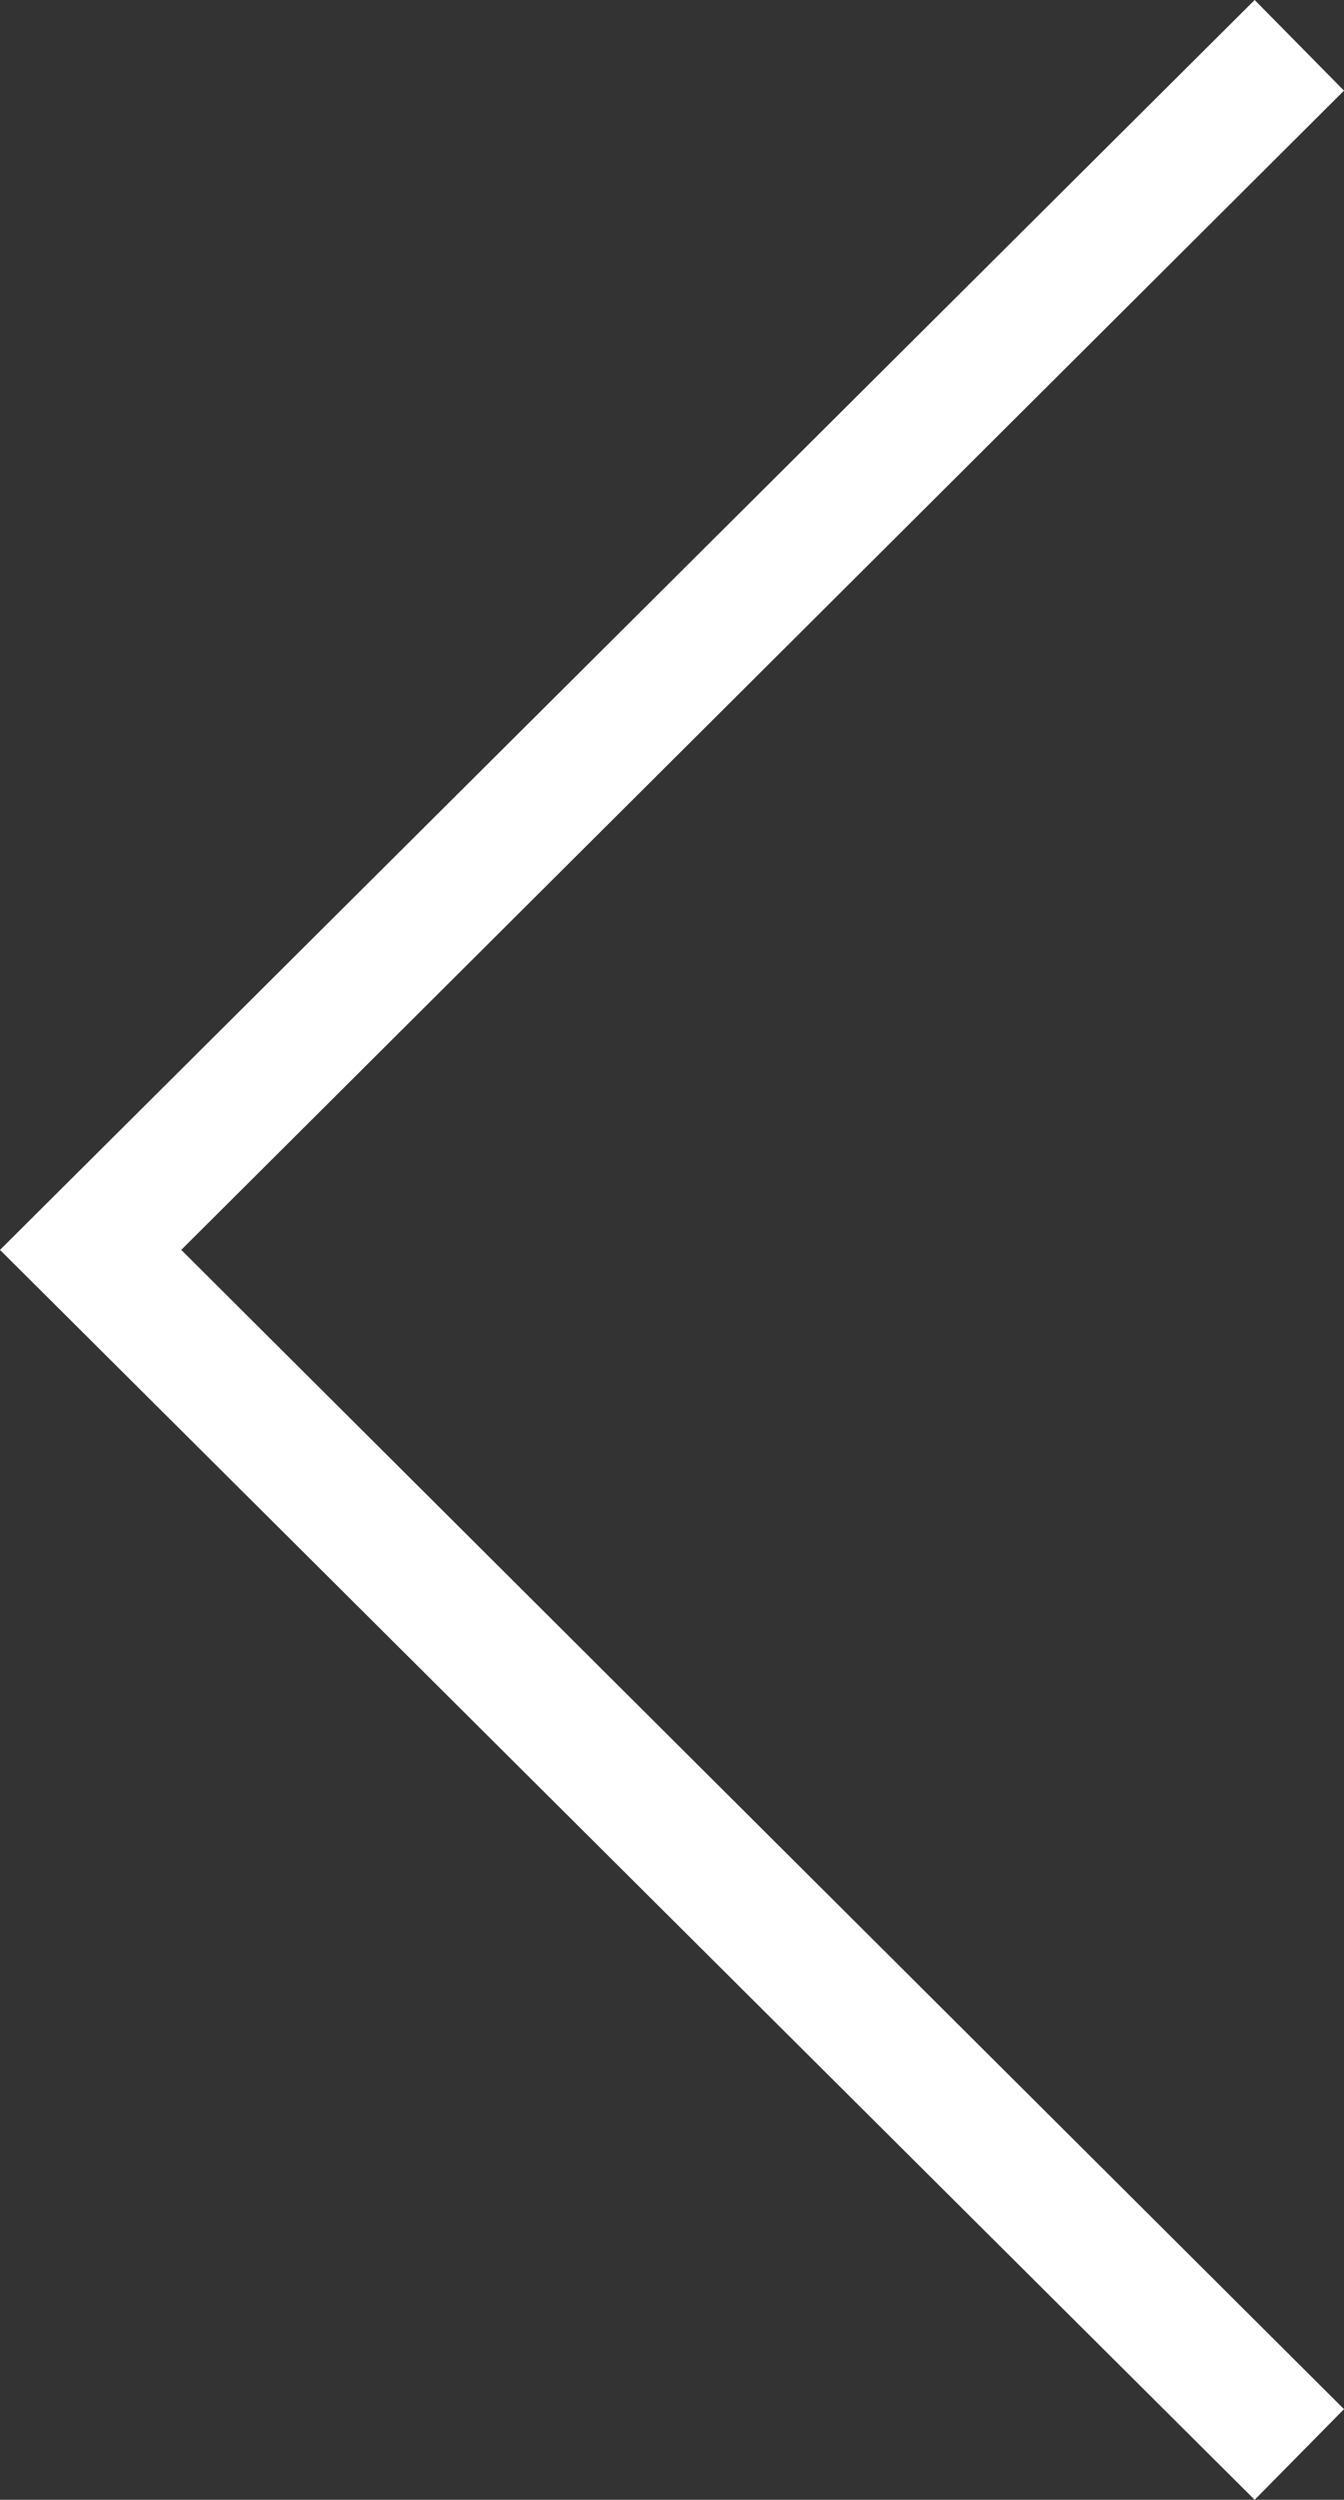 <?xml version="1.0" encoding="UTF-8"?>
<svg id="_レイヤー_2" data-name="レイヤー 2" xmlns="http://www.w3.org/2000/svg" viewBox="0 0 10.53 19.58">
  <rect x="0" y="0" width="10.53" height="19.58" fill="#333333" stroke="none"/>
  <defs>
    <style>
      .cls-1 {
        fill: #fff;
        stroke-width: 0px;
      }
    </style>
  </defs>
  <g id="text">
    <polygon class="cls-1" points="9.83 19.58 0 9.79 9.83 0 10.53 .71 1.42 9.79 10.53 18.87 9.83 19.58"/>
  </g>
</svg>